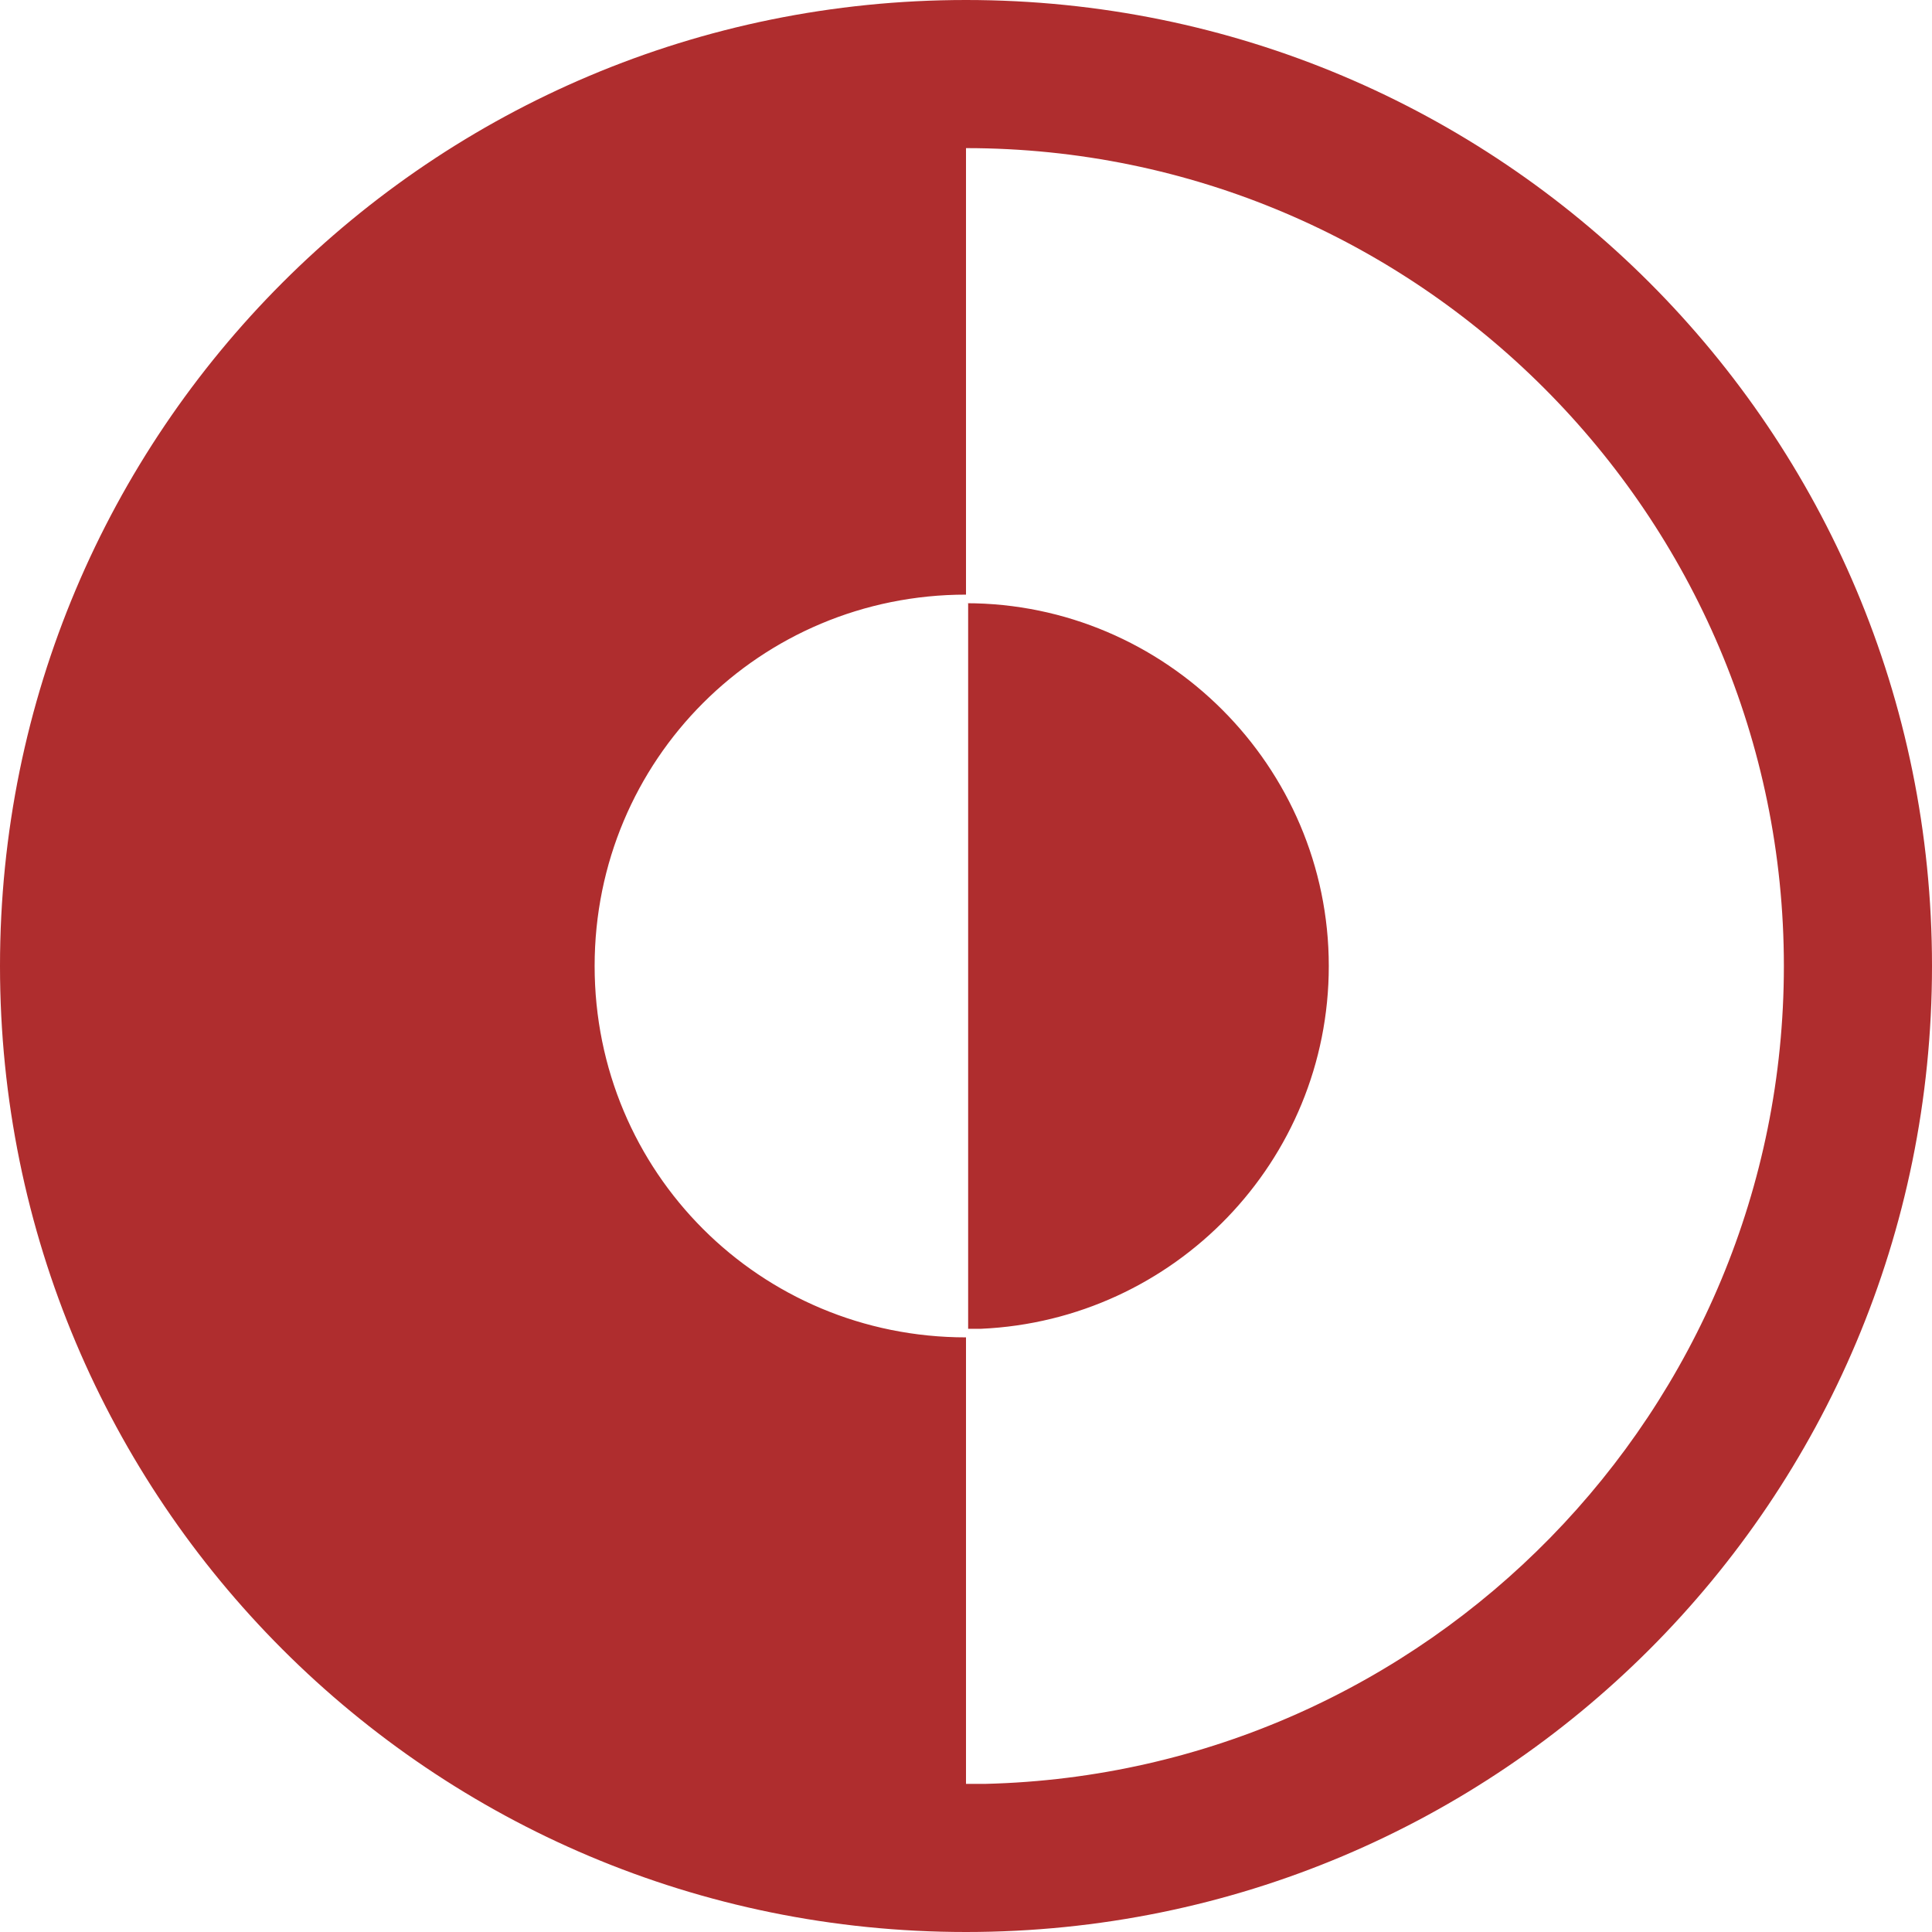 <?xml version="1.0" encoding="utf-8"?>
<!-- Generator: Adobe Illustrator 28.1.0, SVG Export Plug-In . SVG Version: 6.00 Build 0)  -->
<svg version="1.1" id="Layer_1" xmlns="http://www.w3.org/2000/svg" xmlns:xlink="http://www.w3.org/1999/xlink" x="0px" y="0px"
	 viewBox="0 0 90 90" style="enable-background:new 0 0 90 90;" xml:space="preserve">
<style type="text/css">
	.st0{fill-rule:evenodd;clip-rule:evenodd;fill:#AF2D2E;}
</style>
<g>
	<path class="st0" d="M45,0c24.9,0,45,20.1,45,45S69.9,90,45,90S0,69.9,0,45S20.1,0,45,0z M45,6.9l0,20.8c-9.6,0-17.3,7.7-17.3,17.3
		S35.4,62.3,45,62.3v20.8l0.9,0C66.5,82.6,83.1,65.7,83.1,45C83.1,24,66,6.9,45,6.9z M45,28.1c9.3,0,16.9,7.6,16.9,16.9
		c0,9.1-7.2,16.5-16.2,16.9l-0.6,0V28.1z"/>
</g>
</svg>
